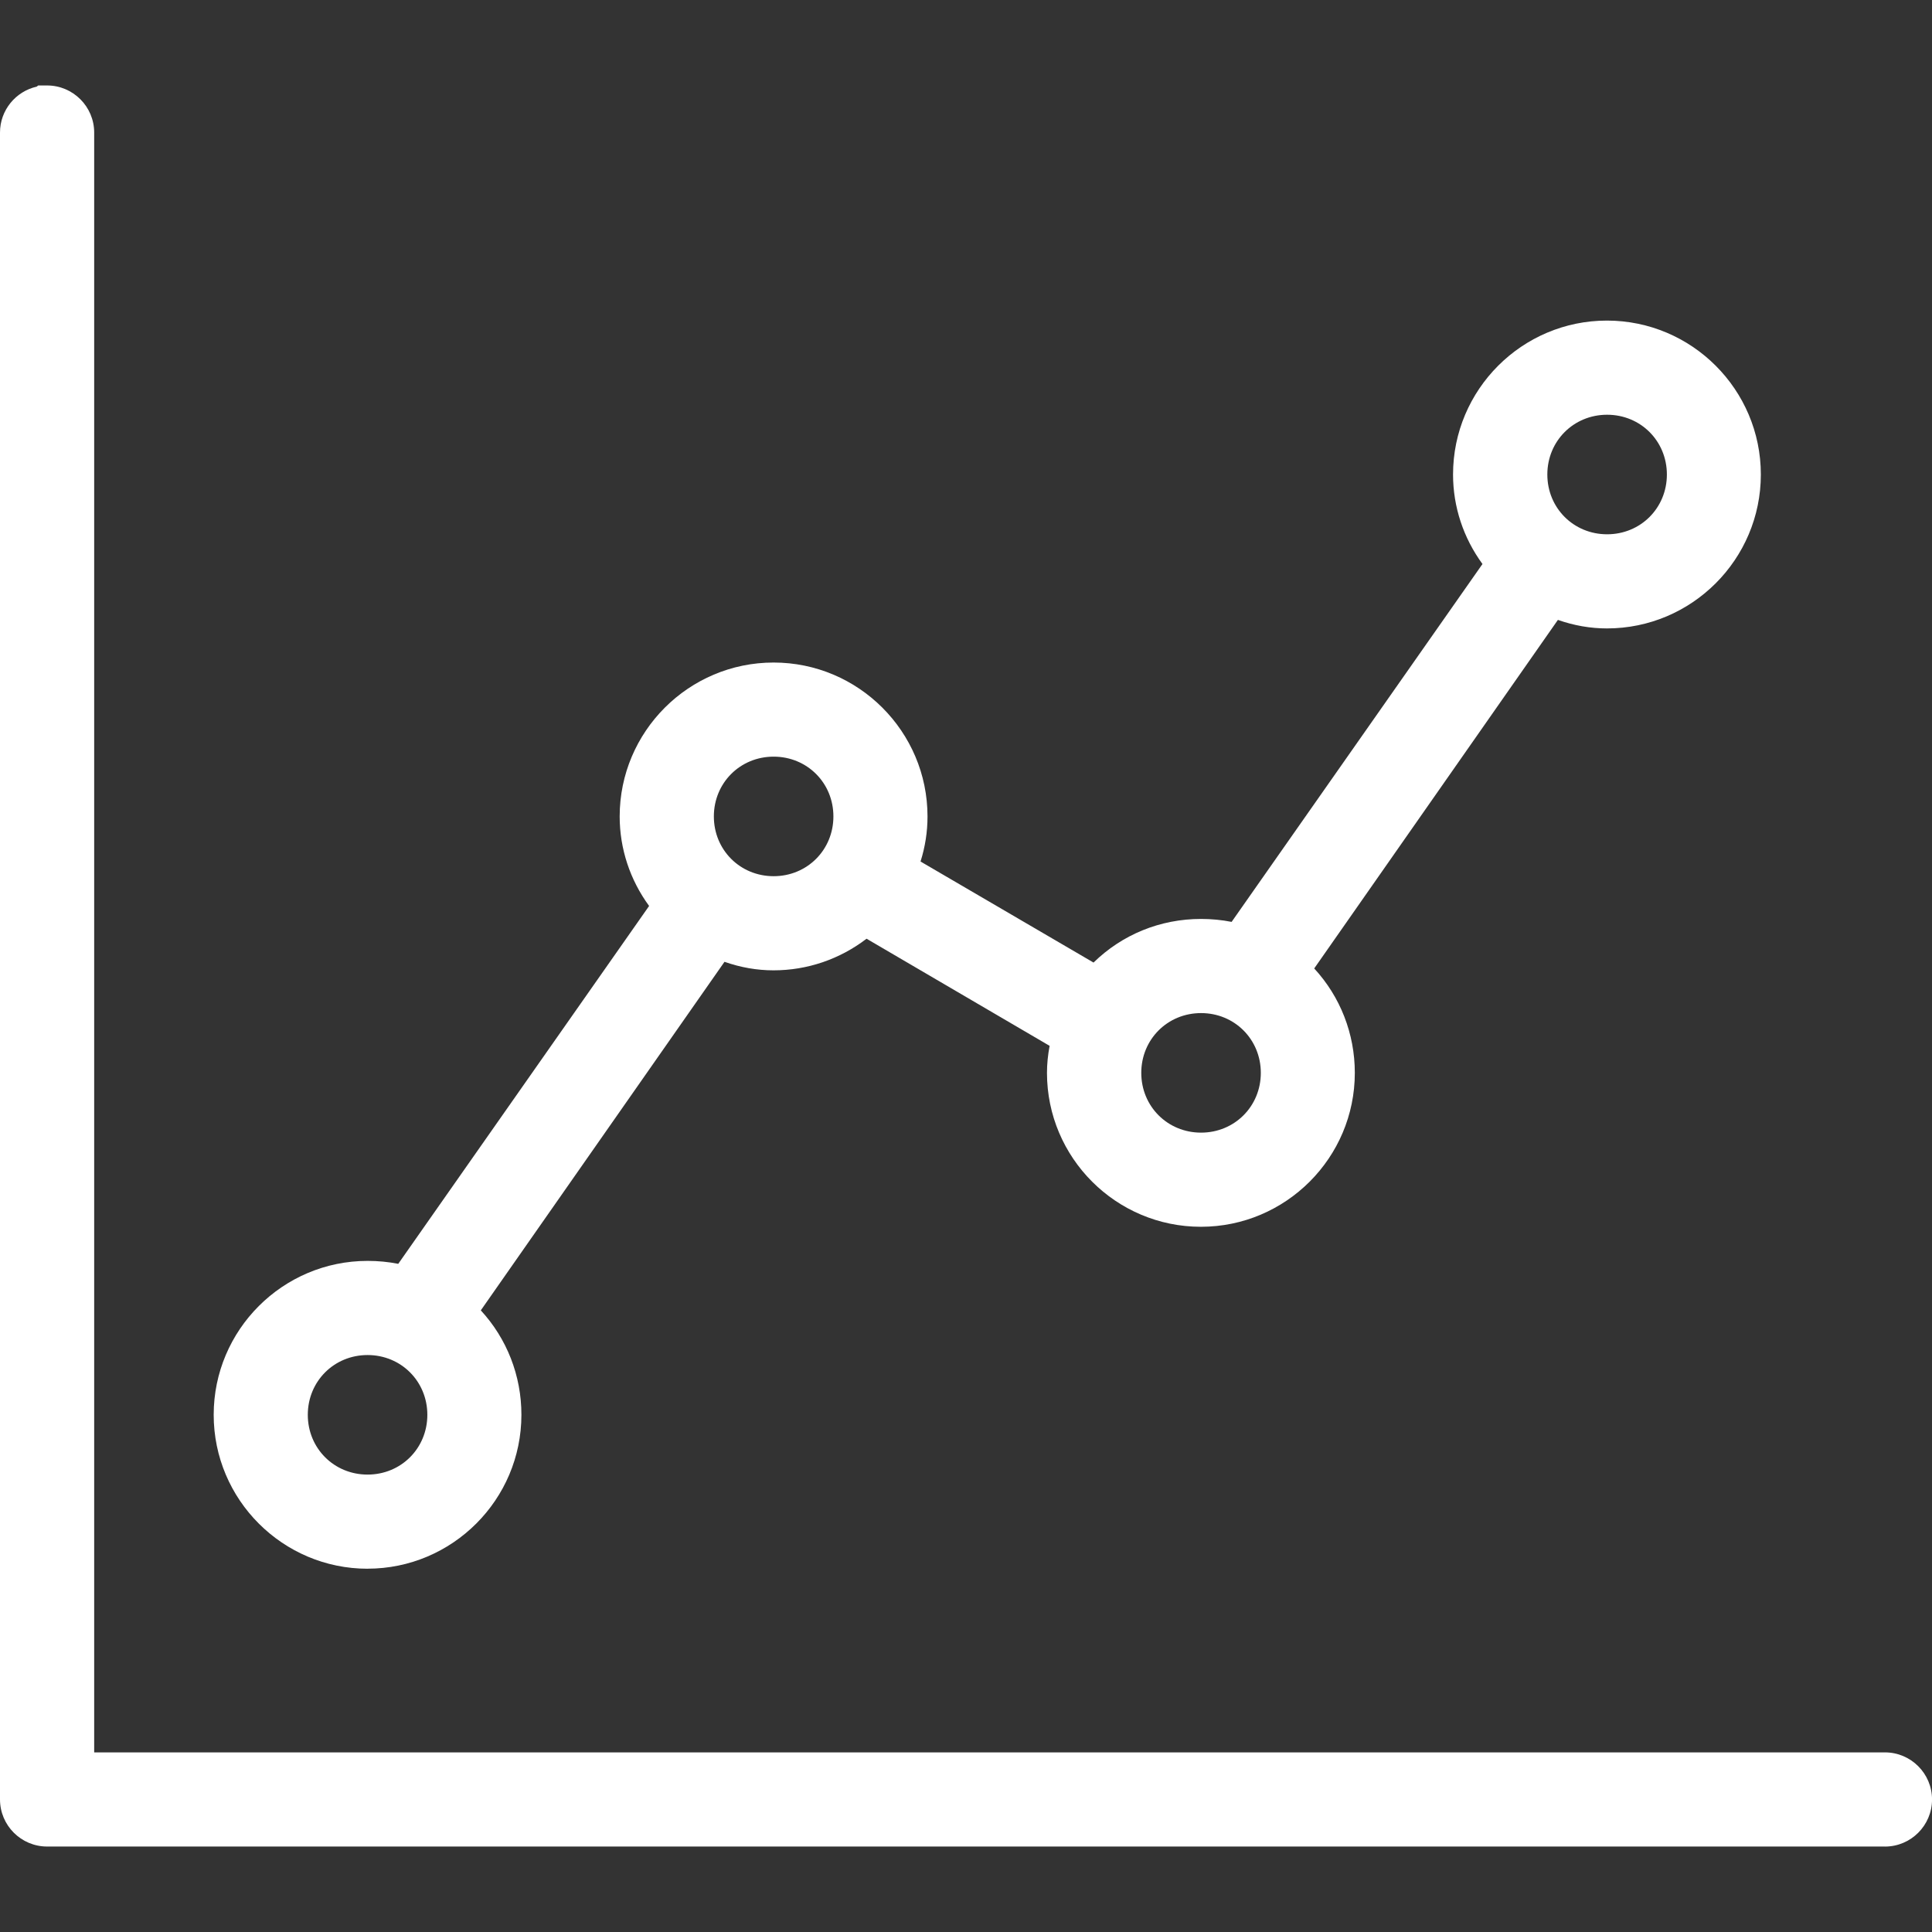 <?xml version="1.0" encoding="UTF-8"?>
<svg id="Layer_1" data-name="Layer 1" xmlns="http://www.w3.org/2000/svg" viewBox="0 0 512 512">
  <rect x="0" y="0" width="512" height="512" fill="#333333" stroke="none"/>
  <defs>
    <style>
      .cls-1 {
        fill: #fff;
        stroke-width: 0px;
      }
    </style>
  </defs>
  <path class="cls-1" d="M12.48,29.47c-3.13,0-5.66,2.54-5.66,5.66v441.74c0,3.13,2.54,5.66,5.66,5.66h487.05c3.13,0,5.66-2.54,5.66-5.66s-2.54-5.66-5.66-5.66H18.14V35.13c0-3.13-2.54-5.66-5.66-5.66h0ZM425.9,91.77c-18.7,0-33.98,15.28-33.98,33.98,0,9.11,3.67,17.25,9.56,23.36l-72.21,103c-3.44-1.18-7.14-1.77-10.97-1.77-11.03,0-20.86,5.25-27.08,13.45l-55.75-32.56c2.24-4.53,3.54-9.5,3.54-14.86,0-18.7-15.28-33.98-33.98-33.98s-33.98,15.28-33.98,33.98c0,9.11,3.67,17.25,9.56,23.36l-72.21,103c-3.44-1.18-7.14-1.77-10.97-1.77-18.7,0-33.98,15.28-33.98,33.98s15.28,33.98,33.98,33.98,33.98-15.28,33.98-33.98c0-10.78-5.04-20.49-12.92-26.73l71.14-101.77c4.64,2.38,9.85,3.9,15.4,3.9,9.26,0,17.75-3.85,23.89-9.91l57.16,33.45c-1.07,3.29-1.77,6.8-1.77,10.44,0,18.7,15.28,33.98,33.98,33.98s33.98-15.28,33.98-33.98c0-10.78-5.04-20.49-12.92-26.73l71.14-101.77c4.64,2.38,9.85,3.9,15.4,3.9,18.7,0,33.98-15.28,33.98-33.98s-15.28-33.98-33.98-33.98h.01ZM425.9,103.1c12.58,0,22.65,10.08,22.65,22.65s-10.08,22.65-22.65,22.65-22.65-10.08-22.65-22.65,10.08-22.65,22.65-22.65ZM205.02,193.71c12.58,0,22.65,10.08,22.65,22.65s-10.08,22.65-22.65,22.65-22.65-10.08-22.65-22.65,10.08-22.65,22.65-22.65ZM318.29,261.67c12.58,0,22.65,10.08,22.65,22.65s-10.08,22.65-22.65,22.65-22.65-10.08-22.65-22.65,10.08-22.65,22.65-22.65ZM97.41,352.28c12.58,0,22.65,10.08,22.65,22.65s-10.08,22.65-22.65,22.65-22.65-10.08-22.65-22.65,10.08-22.65,22.65-22.65Z"/>
  <path class="cls-1" d="M499.52,489.35H12.48c-6.88,0-12.48-5.6-12.48-12.48V35.13c0-5.94,4.17-10.92,9.73-12.17l.39-.31h2.36c6.88,0,12.48,5.6,12.48,12.48v429.27h474.57c6.88,0,12.48,5.6,12.48,12.48s-5.6,12.48-12.48,12.48ZM97.42,415.73c-22.49,0-40.79-18.3-40.79-40.79s18.3-40.79,40.79-40.79c2.78,0,5.5.26,8.12.78l66.48-94.84c-5.06-6.92-7.8-15.17-7.8-23.72,0-22.49,18.3-40.79,40.79-40.79s40.79,18.3,40.79,40.79c0,4.06-.62,8.06-1.85,11.94l45.85,26.78c7.57-7.41,17.66-11.56,28.47-11.56,2.78,0,5.5.26,8.12.78l66.48-94.84c-5.06-6.92-7.8-15.17-7.8-23.72,0-22.49,18.29-40.79,40.78-40.79h0c22.49,0,40.79,18.3,40.79,40.79s-18.3,40.79-40.79,40.79c-4.37,0-8.72-.76-12.99-2.26l-64.58,92.37c6.9,7.49,10.76,17.27,10.76,27.67,0,22.49-18.3,40.79-40.79,40.79s-40.79-18.3-40.79-40.79c0-2.33.24-4.73.7-7.16l-48.51-28.39c-7.11,5.44-15.7,8.38-24.66,8.38-4.37,0-8.72-.76-12.99-2.26l-64.58,92.37c6.9,7.49,10.76,17.27,10.76,27.67,0,22.49-18.3,40.79-40.79,40.79ZM97.41,359.1c-8.88,0-15.84,6.96-15.84,15.84s6.96,15.84,15.84,15.84,15.84-6.96,15.84-15.84-6.96-15.84-15.84-15.84ZM318.29,268.48c-8.88,0-15.84,6.96-15.84,15.84s6.96,15.84,15.84,15.84,15.84-6.96,15.84-15.84-6.96-15.84-15.84-15.84ZM205.02,200.52c-8.88,0-15.84,6.96-15.84,15.84s6.96,15.84,15.84,15.84,15.84-6.96,15.84-15.84-6.96-15.84-15.84-15.84ZM425.9,109.91c-8.88,0-15.84,6.96-15.84,15.84s6.96,15.84,15.84,15.84,15.84-6.96,15.84-15.84-6.96-15.84-15.84-15.84Z"/>
</svg>